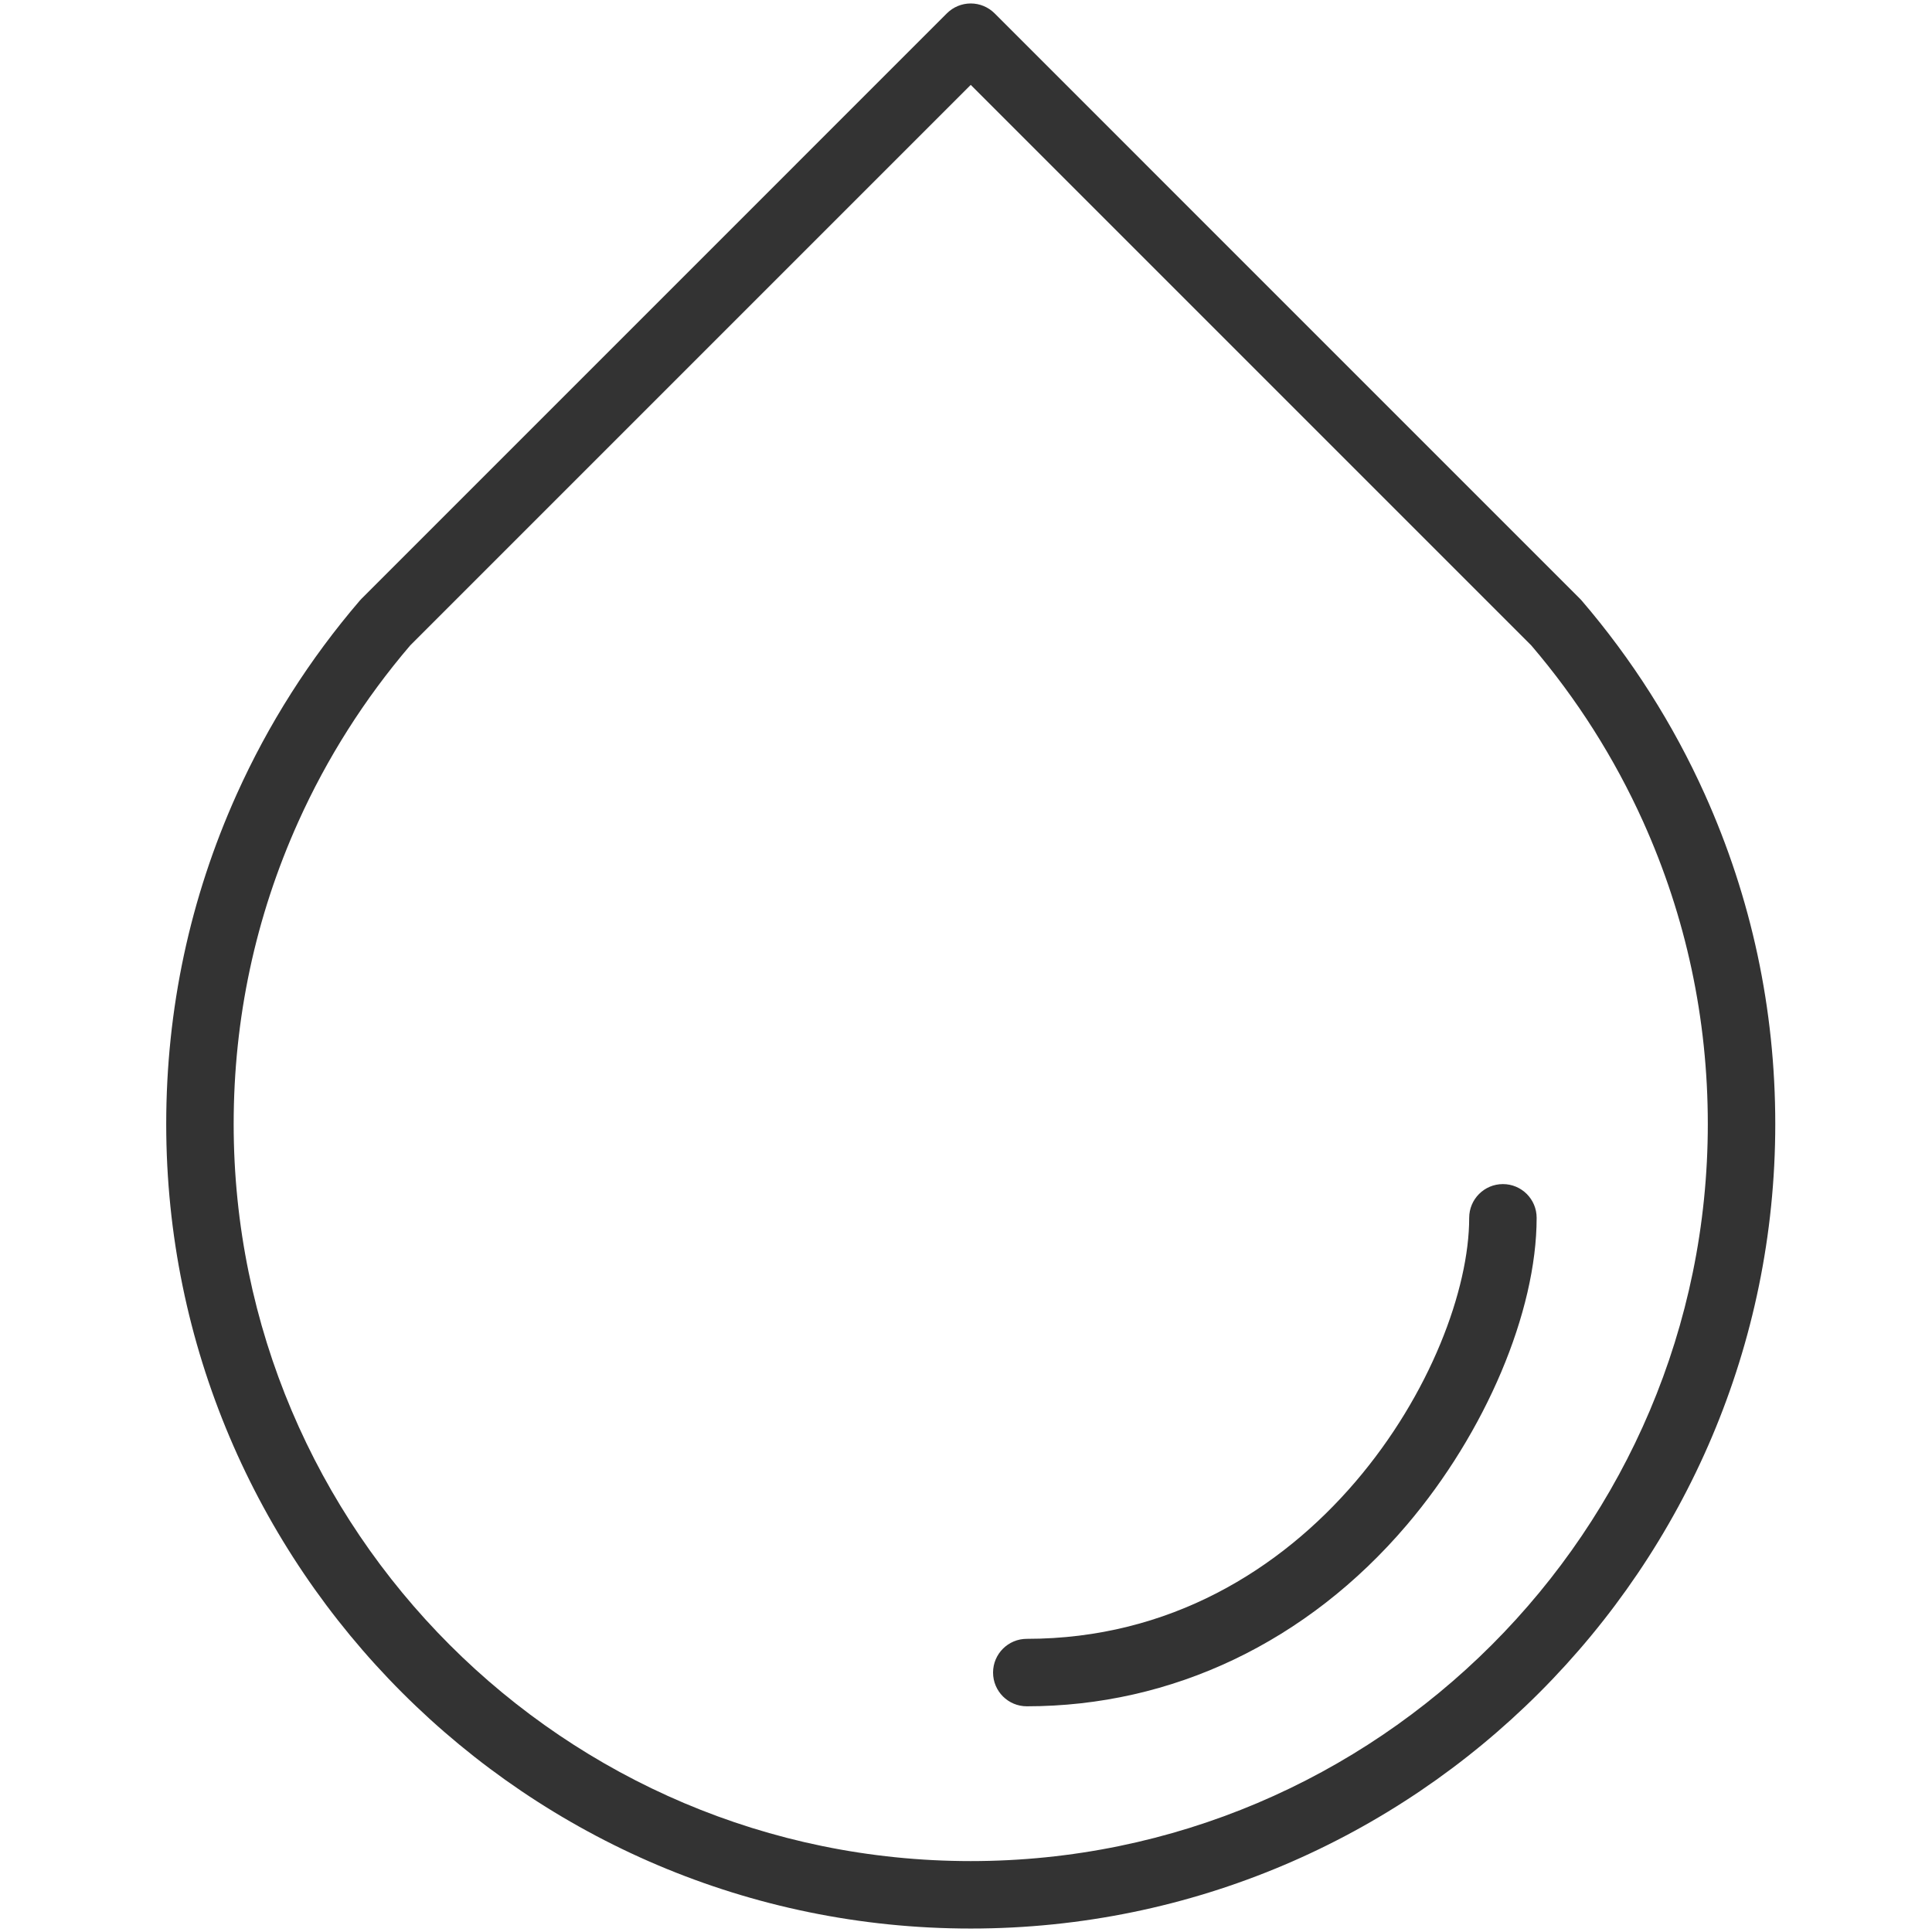 <?xml version="1.0" encoding="utf-8"?>

<!DOCTYPE svg PUBLIC "-//W3C//DTD SVG 1.1//EN" "http://www.w3.org/Graphics/SVG/1.1/DTD/svg11.dtd">

<svg version="1.1" id="DROP" xmlns="http://www.w3.org/2000/svg" xmlns:xlink="http://www.w3.org/1999/xlink" 
	 width="800px" height="800px" viewBox="0 0 1800 1800" enable-background="new 0 0 1800 1800" xml:space="preserve">
<g>
	<path fill="#333333" d="M1588.221,739.806c-29.326-65.133-67.881-125.781-114.598-180.253c-0.521-0.609-1.066-1.197-1.636-1.767
		L926.638,12.428c-5.896-5.894-13.888-9.204-22.221-9.204s-16.325,3.31-22.221,9.204L336.869,557.764
		c-0.57,0.57-1.114,1.157-1.635,1.767c-46.734,54.489-85.298,115.146-114.616,180.275c-43.635,96.911-65.76,200.335-65.76,307.411
		c0,413.309,336.251,749.56,749.56,749.56c413.308,0,749.56-336.251,749.56-749.56
		C1653.977,940.141,1631.852,836.716,1588.221,739.806z M904.417,1733.932c-378.655,0-686.715-308.06-686.715-686.715
		c0-98.12,20.262-192.865,60.219-281.608c26.697-59.303,61.767-114.563,104.244-164.266L904.417,79.084l522.274,522.28
		c42.46,49.685,77.525,104.941,104.227,164.244c39.957,88.739,60.214,183.488,60.214,281.608
		C1591.132,1425.872,1283.072,1733.932,904.417,1733.932z"/>
	<path fill="#333333" d="M1400.234,1103.192c-17.354,0-31.422,14.067-31.422,31.423c0,133.133-145.486,392.252-412.182,392.252
		c-17.354,0-31.422,14.068-31.422,31.423c0,17.355,14.067,31.423,31.422,31.423c135.527,0,261.212-59.93,353.896-168.75
		c73.584-86.398,121.13-198.797,121.13-286.348C1431.657,1117.26,1417.59,1103.192,1400.234,1103.192z"/>
</g>
</svg>